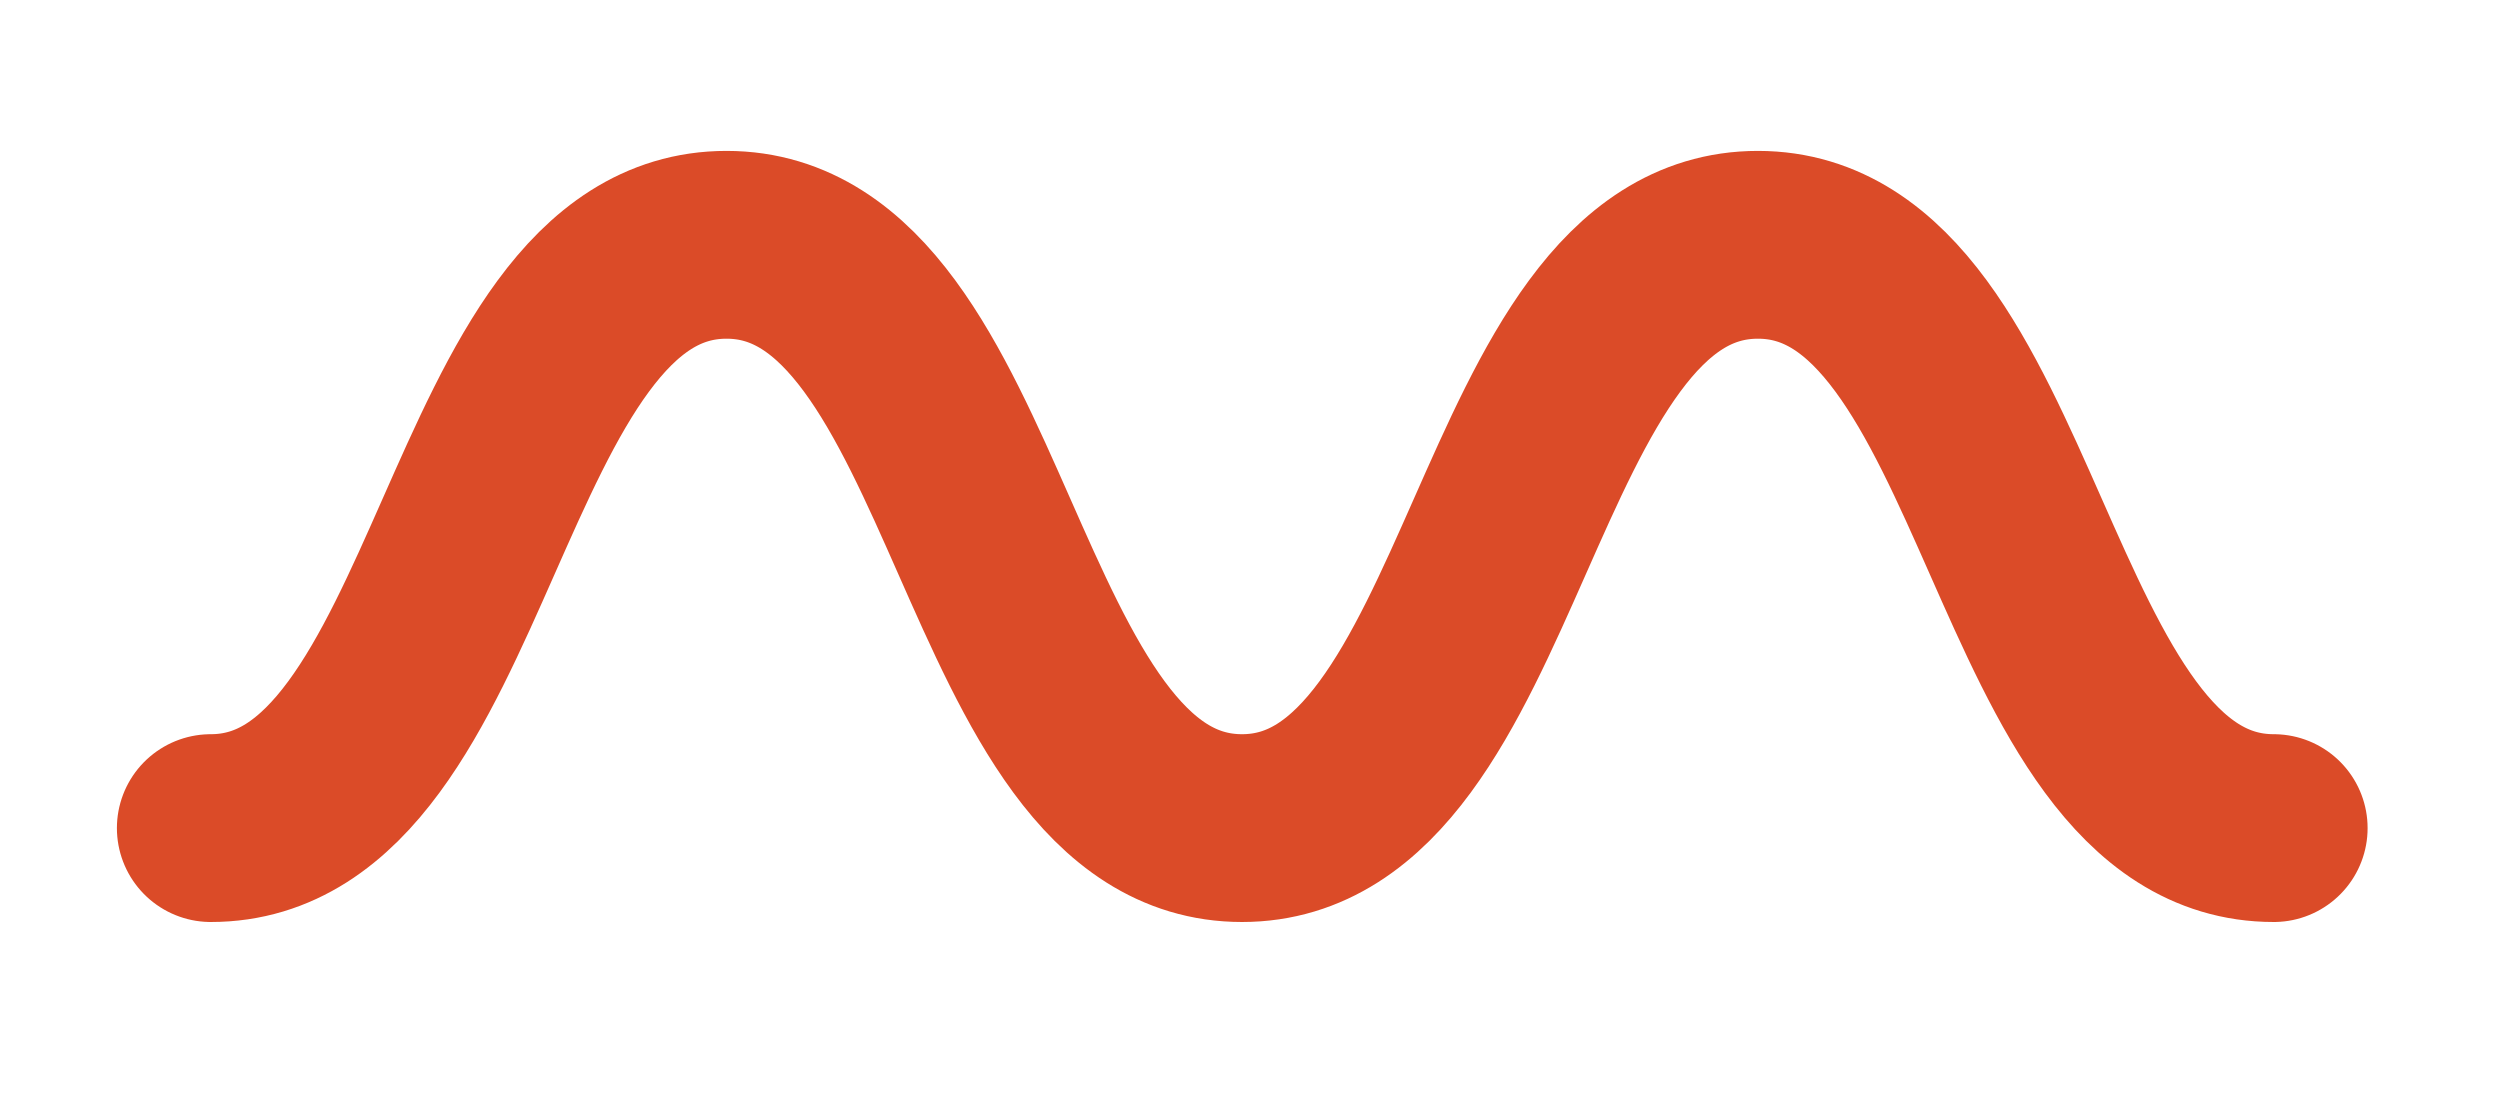 <svg width="25" height="11" viewBox="0 0 25 11" fill="none" xmlns="http://www.w3.org/2000/svg">
<g clip-path="url(#clip0_9_40)">
<g clip-path="url(#clip1_9_40)">
<path d="M2.108 8.281C4.686 8.281 4.686 2.448 7.265 2.448C9.844 2.448 9.843 8.281 12.42 8.281C14.998 8.281 14.999 2.448 17.579 2.448C20.158 2.448 20.157 8.281 22.737 8.281" stroke="#DB4B28" stroke-width="1.878" stroke-linecap="round" stroke-linejoin="round"/>
</g>
</g>
<defs>
<clipPath id="clip0_9_40">
<rect width="24" height="9.39" fill="white" transform="translate(0.36 0.63)"/>
</clipPath>
<clipPath id="clip1_9_40">
<rect width="24" height="9.39" fill="white" transform="translate(0.36 0.63)"/>
</clipPath>
</defs>
</svg>
